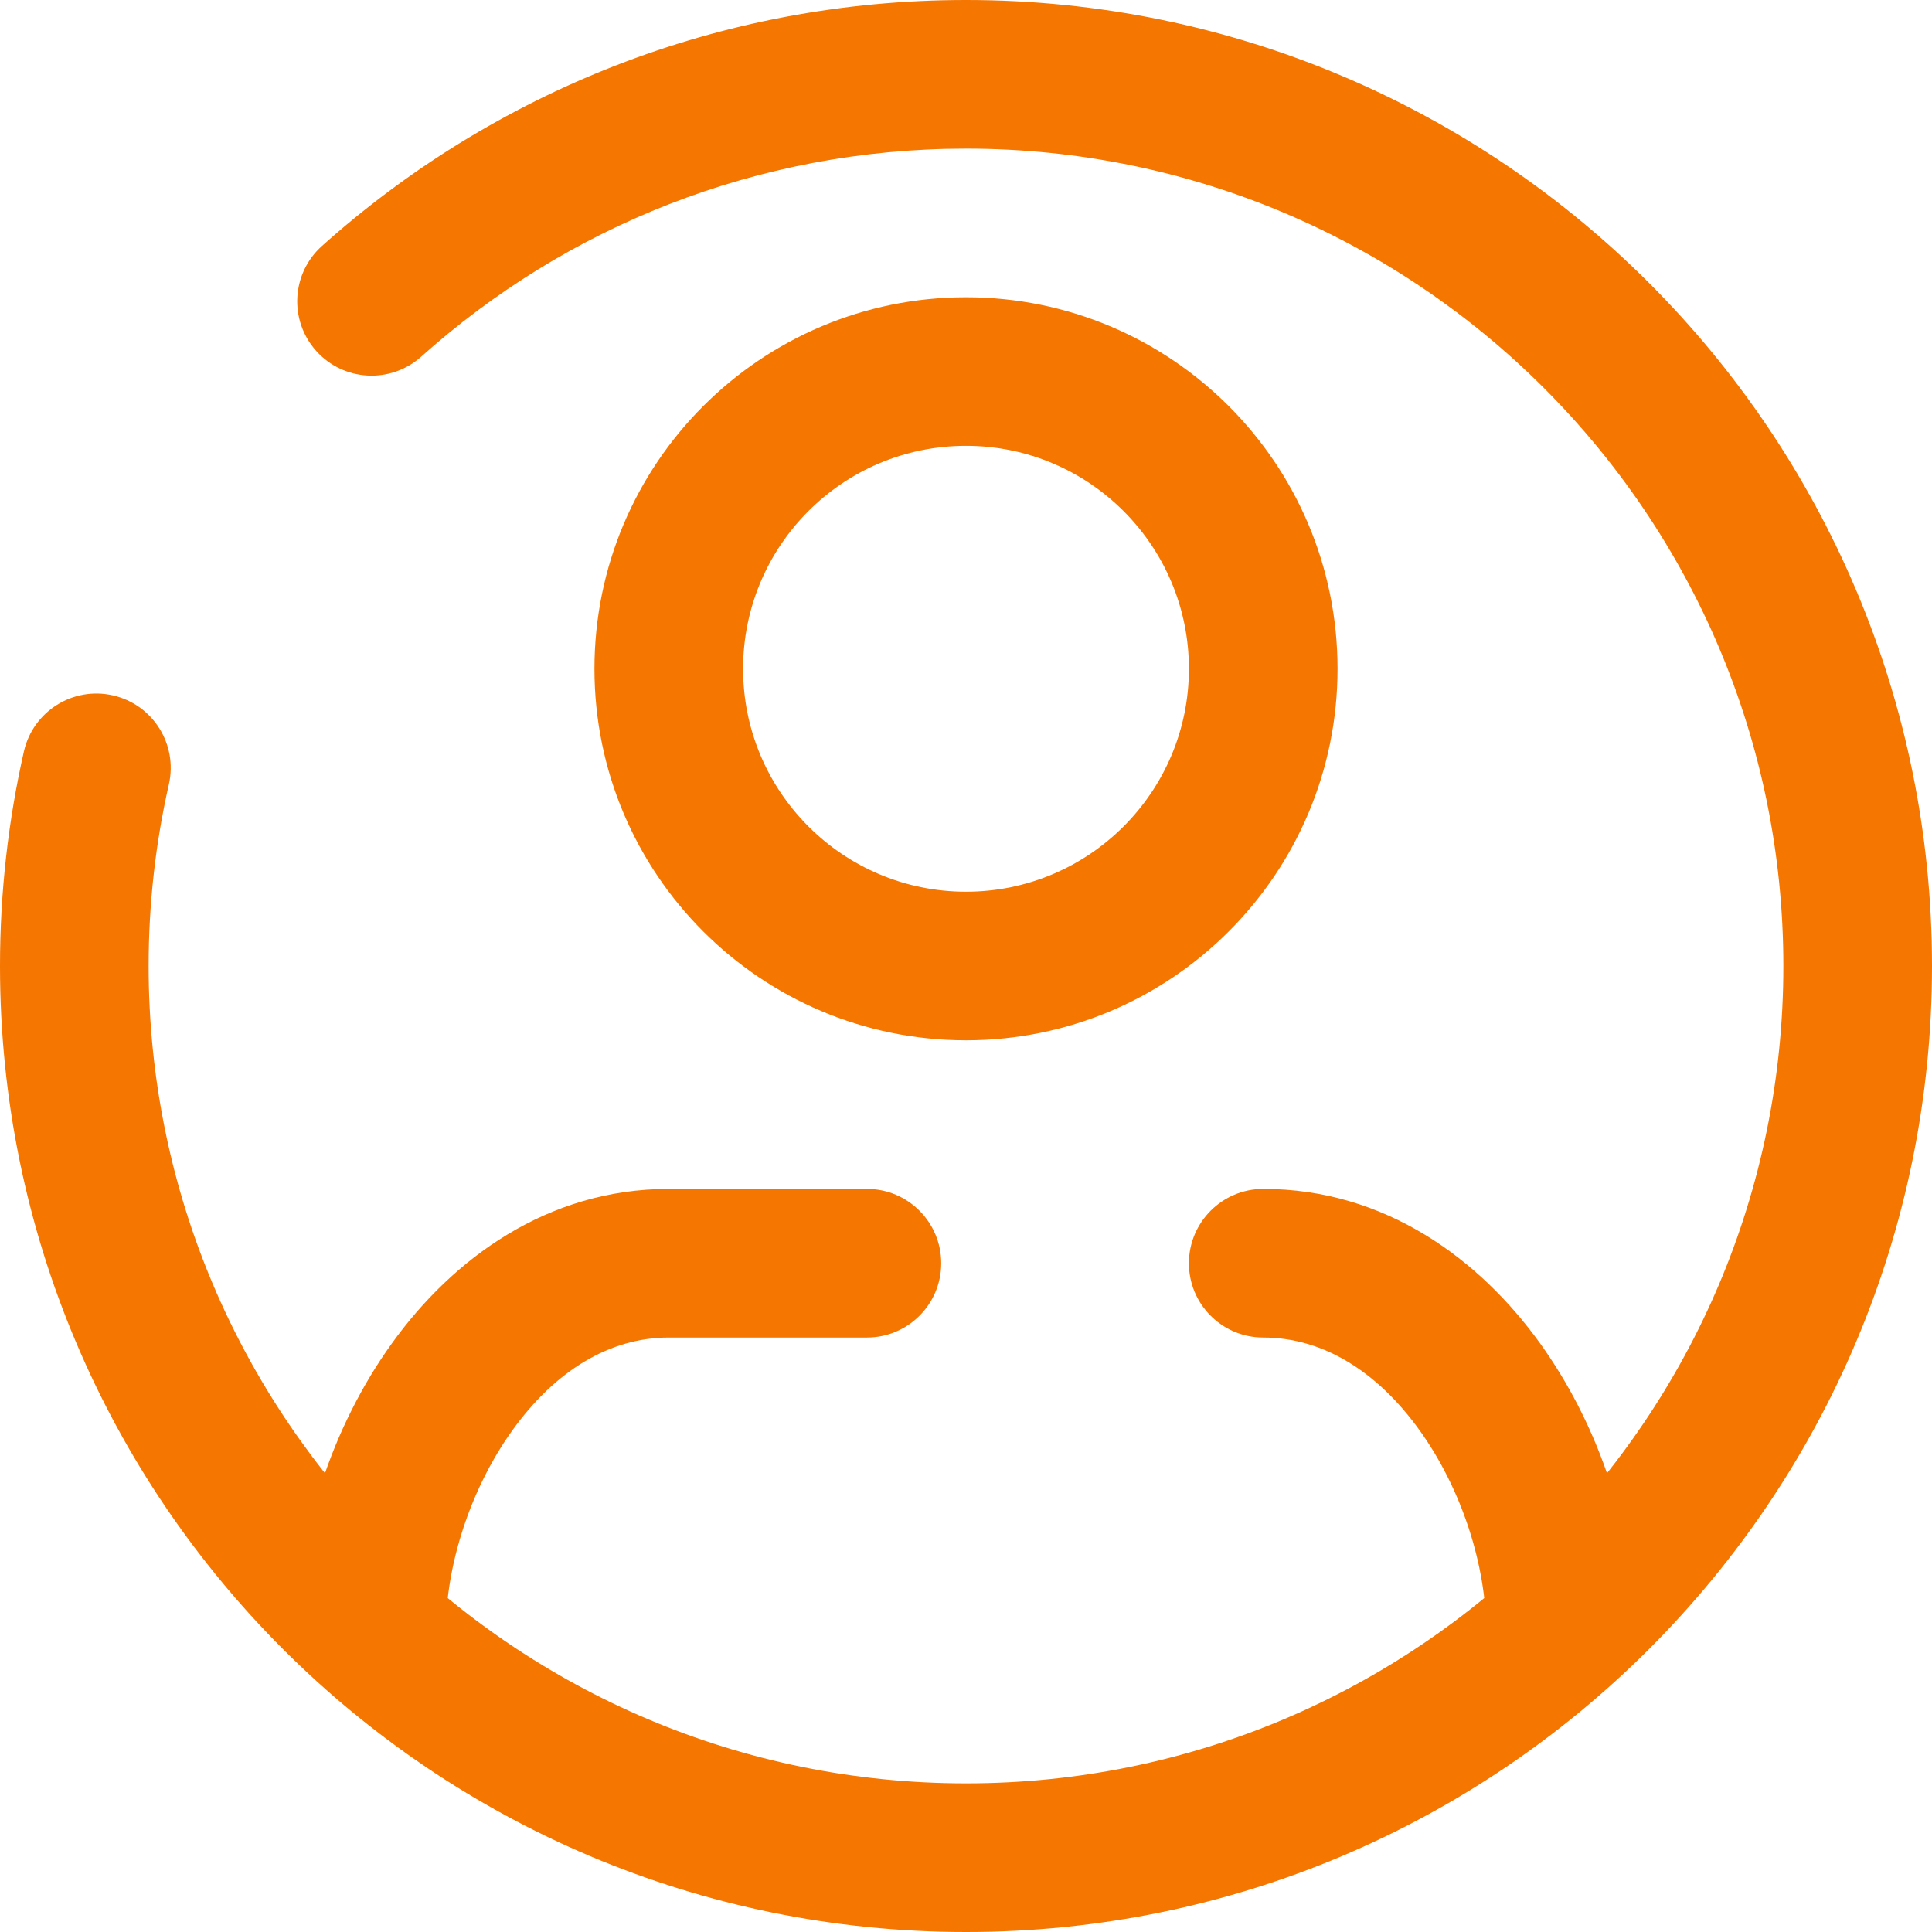 <?xml version="1.0" encoding="UTF-8"?>
<svg xmlns="http://www.w3.org/2000/svg" width="29" height="29" viewBox="0 0 29 29" fill="none">
  <path d="M2.535 11.773C2.671 11.172 2.295 10.574 1.694 10.438C1.093 10.302 0.496 10.678 0.359 11.279L2.535 11.773ZM4.833 3.692C4.374 4.103 4.335 4.808 4.746 5.267C5.157 5.726 5.862 5.765 6.321 5.355L4.833 3.692ZM18.962 17.846C18.346 17.846 17.846 18.346 17.846 18.962C17.846 19.578 18.346 20.077 18.962 20.077V17.846ZM22.308 24.476C22.308 25.092 22.807 25.592 23.423 25.592C24.039 25.592 24.538 25.092 24.538 24.476H22.308ZM4.462 24.476C4.462 25.092 4.961 25.592 5.577 25.592C6.193 25.592 6.692 25.092 6.692 24.476H4.462ZM13.013 20.077C13.629 20.077 14.128 19.578 14.128 18.962C14.128 18.346 13.629 17.846 13.013 17.846V20.077ZM14.5 2.231C21.276 2.231 26.769 7.724 26.769 14.5H29C29 6.492 22.508 0 14.5 0V2.231ZM14.5 26.769C7.724 26.769 2.231 21.276 2.231 14.5H0C0 22.508 6.492 29 14.5 29V26.769ZM26.769 14.5C26.769 21.276 21.276 26.769 14.5 26.769V29C22.508 29 29 22.508 29 14.5H26.769ZM2.231 14.5C2.231 13.561 2.336 12.649 2.535 11.773L0.359 11.279C0.124 12.316 0 13.394 0 14.5H2.231ZM6.321 5.355C8.492 3.411 11.357 2.231 14.5 2.231V0C10.787 0 7.398 1.397 4.833 3.692L6.321 5.355ZM17.846 10.039C17.846 11.886 16.348 13.385 14.5 13.385V15.615C17.58 15.615 20.077 13.119 20.077 10.039H17.846ZM14.5 13.385C12.652 13.385 11.154 11.886 11.154 10.039H8.923C8.923 13.119 11.42 15.615 14.5 15.615V13.385ZM11.154 10.039C11.154 8.19 12.652 6.692 14.5 6.692V4.462C11.42 4.462 8.923 6.958 8.923 10.039H11.154ZM14.5 6.692C16.348 6.692 17.846 8.19 17.846 10.039H20.077C20.077 6.958 17.58 4.462 14.5 4.462V6.692ZM18.962 20.077C19.855 20.077 20.669 20.581 21.307 21.467C21.949 22.36 22.308 23.512 22.308 24.476H24.538C24.538 23.032 24.026 21.427 23.117 20.164C22.204 18.895 20.787 17.846 18.962 17.846V20.077ZM6.692 24.476C6.692 23.512 7.051 22.36 7.693 21.467C8.331 20.581 9.145 20.077 10.038 20.077L10.039 17.846C8.213 17.846 6.796 18.895 5.883 20.164C4.974 21.427 4.462 23.032 4.462 24.476H6.692ZM10.038 20.077H13.013V17.846H10.039L10.038 20.077Z" fill="#F57600"></path>
</svg>
